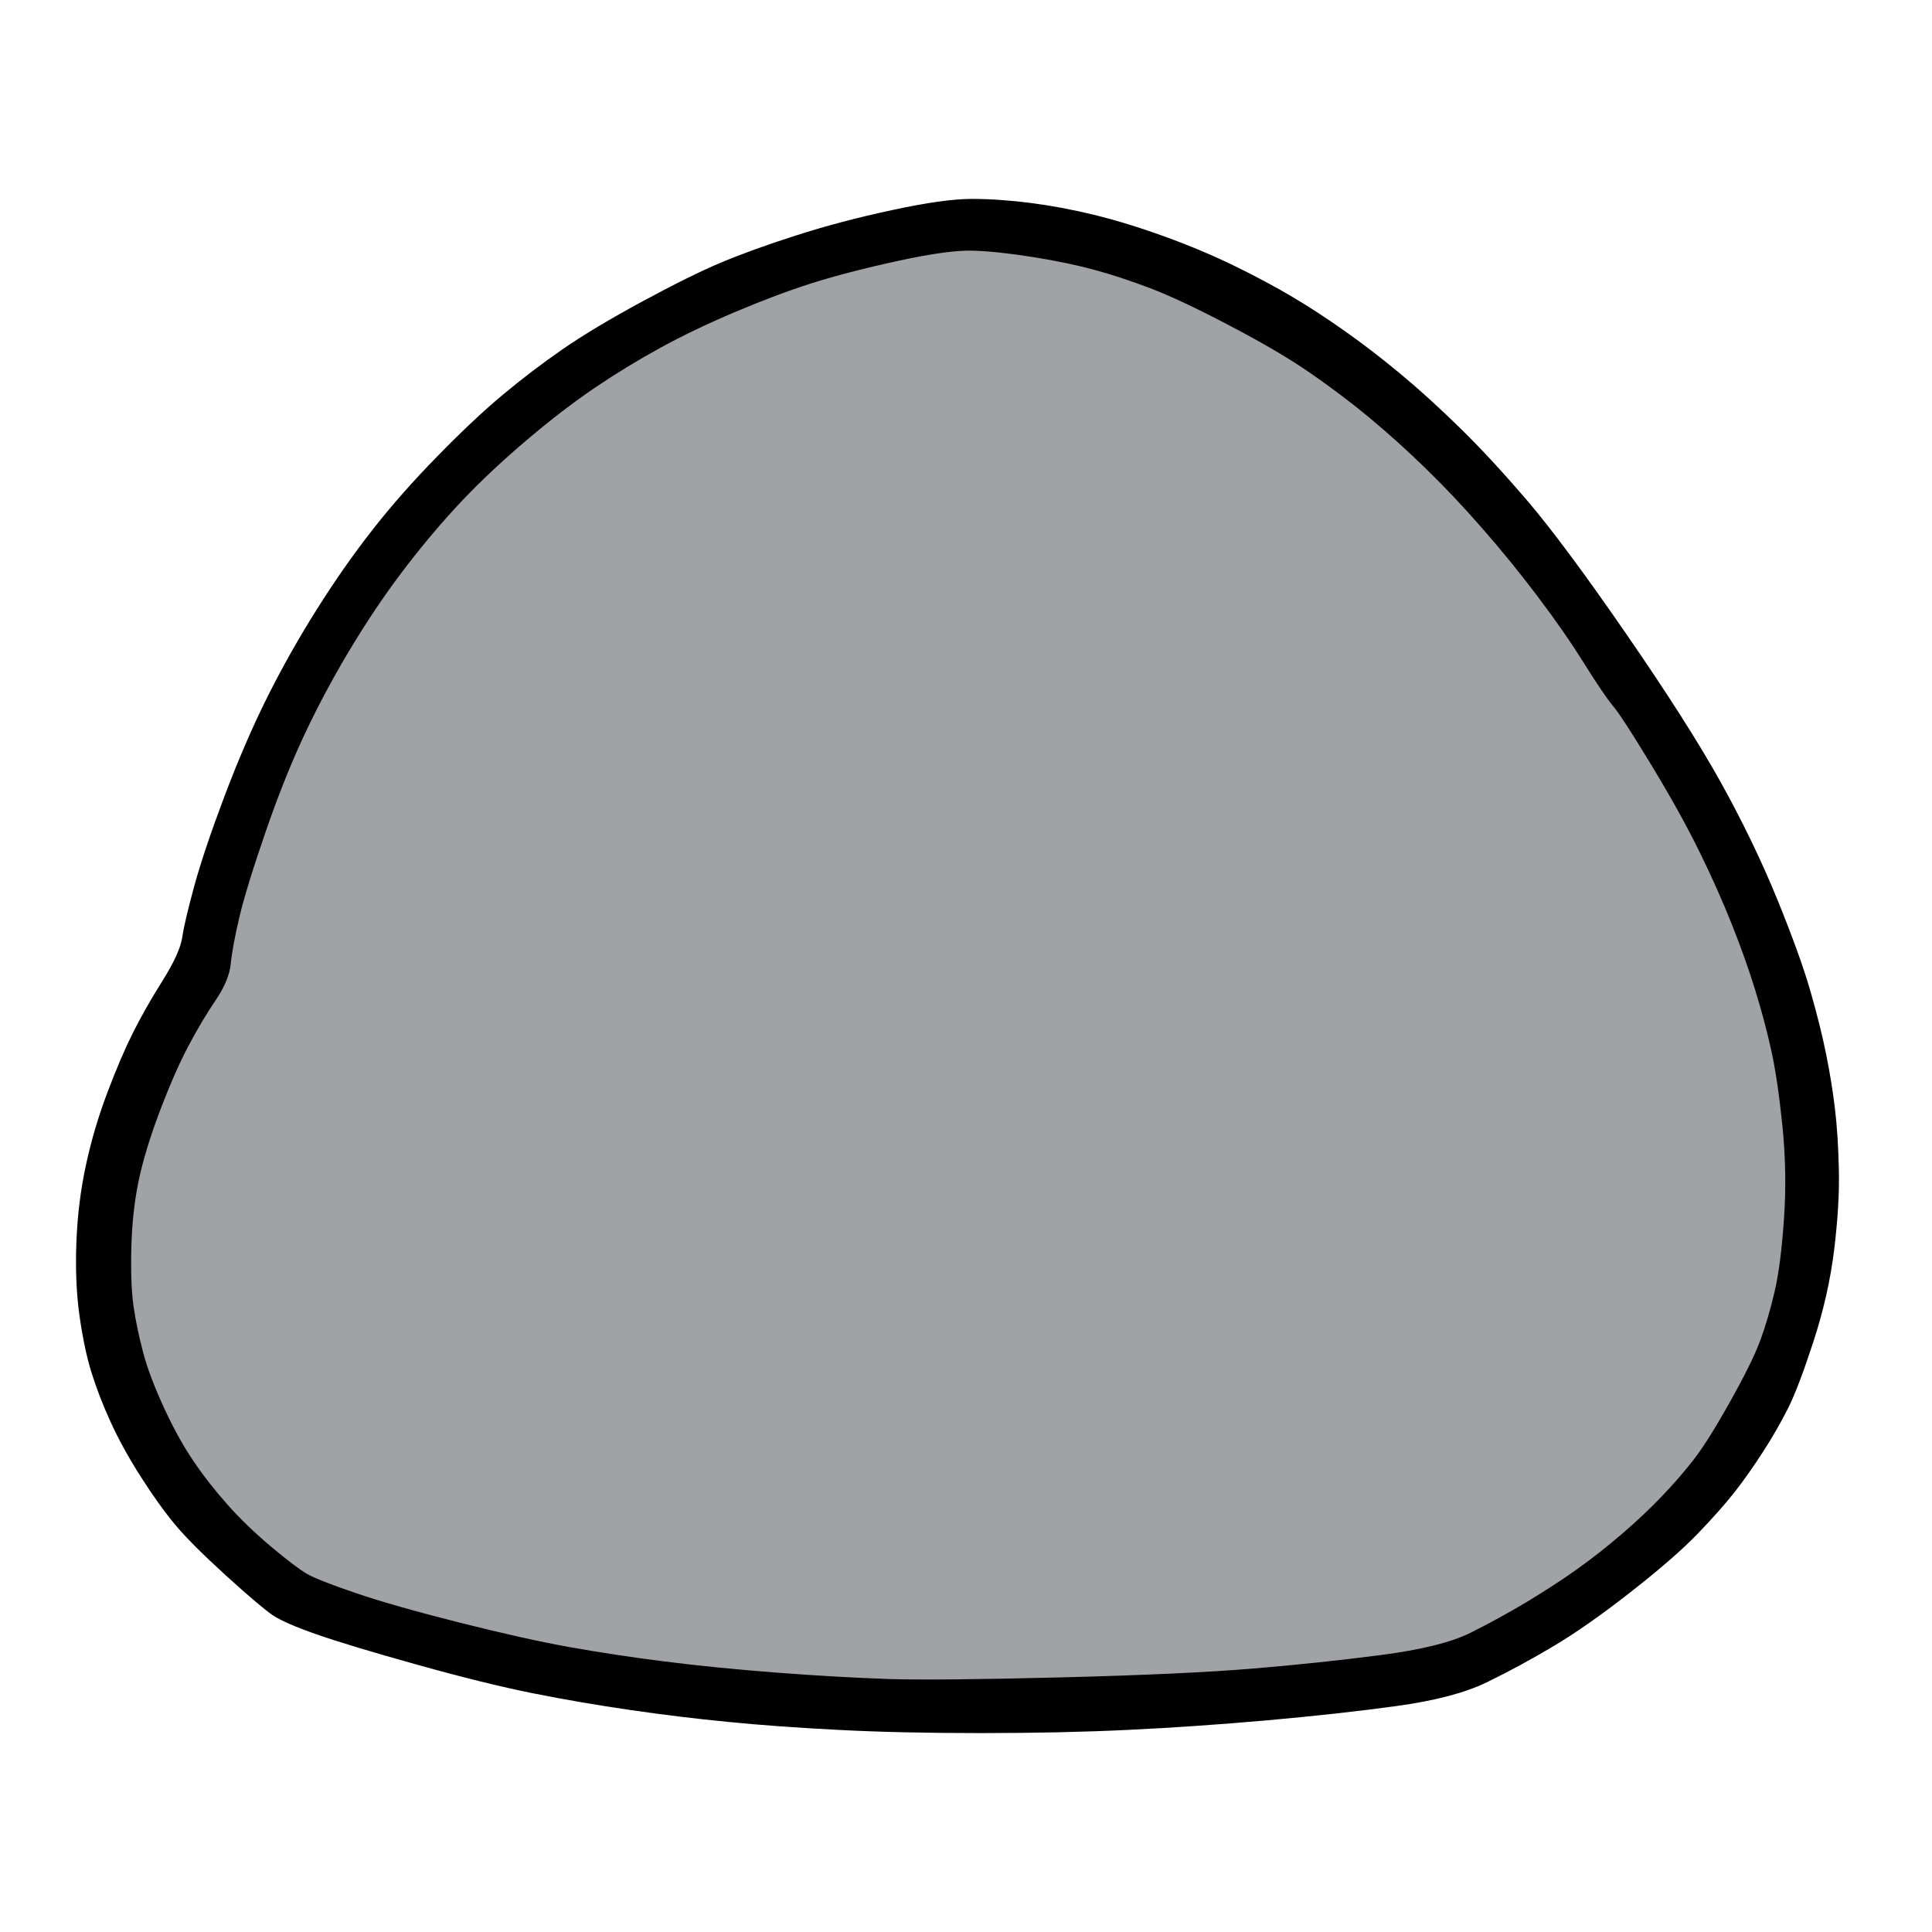 <?xml version="1.0" encoding="UTF-8" standalone="no"?>
<!DOCTYPE svg PUBLIC "-//W3C//DTD SVG 1.1//EN" "http://www.w3.org/Graphics/SVG/1.1/DTD/svg11.dtd">
<svg height="100%" stroke-miterlimit="10" style="fill-rule:nonzero;clip-rule:evenodd;stroke-linecap:round;stroke-linejoin:round;" version="1.1" viewBox="0 0 24 24" width="100%" xml:space="preserve" xmlns="http://www.w3.org/2000/svg" xmlns:xlink="http://www.w3.org/1999/xlink">
<g id="Ebene-1">
<path d="M2.601 11.842C2.851 10.964 3.705 6.923 6.899 5.009C8.27 4.188 10.381 3.02 12.041 2.894C13.859 2.757 15.175 3.708 15.361 3.797C17.76 4.947 19.275 7.282 19.815 7.976C20.64 9.033 22.819 12.289 22.163 16.162C21.938 17.489 19.64 20.93 15.592 20.915C14.573 20.911 10.035 21.731 4.392 20.126C3.732 19.938 2.878 19.472 1.945 17.765C0.564 15.237 2.601 11.842 2.601 11.842Z" fill="#a1a2a5" fill-rule="nonzero" opacity="1" stroke="none"/>
<path d="M11.081 2.61C10.652 2.702 10.254 2.807 9.885 2.926C9.516 3.044 9.206 3.157 8.956 3.262C8.705 3.367 8.379 3.529 7.977 3.746C7.575 3.964 7.245 4.161 6.988 4.339C6.731 4.517 6.484 4.705 6.247 4.903C6.01 5.1 5.74 5.354 5.437 5.664C5.133 5.974 4.863 6.28 4.626 6.583C4.389 6.886 4.158 7.216 3.934 7.572C3.71 7.928 3.506 8.29 3.321 8.659C3.137 9.028 2.959 9.44 2.787 9.895C2.616 10.349 2.491 10.722 2.412 11.011C2.333 11.302 2.283 11.512 2.264 11.644C2.244 11.776 2.161 11.957 2.016 12.188C1.871 12.418 1.75 12.633 1.651 12.83C1.552 13.028 1.446 13.275 1.334 13.572C1.222 13.868 1.133 14.168 1.068 14.471C1.002 14.774 0.962 15.094 0.949 15.43C0.936 15.766 0.949 16.073 0.988 16.349C1.028 16.626 1.077 16.86 1.137 17.051C1.196 17.242 1.275 17.447 1.374 17.664C1.473 17.881 1.598 18.109 1.75 18.346C1.901 18.583 2.043 18.781 2.175 18.939C2.306 19.097 2.517 19.308 2.807 19.572C3.097 19.835 3.292 20 3.39 20.066C3.489 20.132 3.671 20.211 3.934 20.303C4.198 20.395 4.613 20.521 5.18 20.679C5.746 20.837 6.227 20.956 6.623 21.035C7.018 21.114 7.42 21.183 7.829 21.242C8.237 21.302 8.643 21.351 9.044 21.39C9.446 21.43 9.901 21.463 10.409 21.489C10.916 21.516 11.506 21.529 12.178 21.529C12.85 21.529 13.463 21.516 14.017 21.489C14.57 21.463 15.143 21.423 15.736 21.371C16.329 21.318 16.867 21.259 17.348 21.193C17.829 21.127 18.204 21.028 18.474 20.896C18.745 20.764 19.018 20.616 19.295 20.451C19.572 20.287 19.891 20.063 20.254 19.779C20.616 19.496 20.893 19.255 21.084 19.058C21.275 18.86 21.43 18.685 21.549 18.534C21.667 18.382 21.786 18.214 21.904 18.03C22.023 17.845 22.125 17.667 22.211 17.496C22.297 17.325 22.402 17.048 22.527 16.666C22.652 16.283 22.738 15.904 22.784 15.529C22.83 15.153 22.85 14.82 22.843 14.53C22.837 14.241 22.82 13.987 22.794 13.769C22.768 13.552 22.732 13.328 22.685 13.097C22.639 12.867 22.573 12.603 22.488 12.306C22.402 12.01 22.264 11.628 22.073 11.16C21.881 10.692 21.651 10.214 21.381 9.727C21.11 9.239 20.718 8.623 20.204 7.878C19.69 7.133 19.282 6.583 18.979 6.227C18.675 5.872 18.392 5.565 18.128 5.308C17.865 5.051 17.618 4.827 17.387 4.636C17.157 4.445 16.929 4.27 16.705 4.112C16.481 3.954 16.264 3.812 16.053 3.687C15.842 3.562 15.601 3.433 15.331 3.301C15.061 3.17 14.771 3.048 14.461 2.936C14.152 2.824 13.862 2.735 13.591 2.669C13.321 2.603 13.058 2.554 12.801 2.521C12.544 2.488 12.3 2.471 12.069 2.471C11.839 2.471 11.509 2.517 11.081 2.61ZM12.089 3.114C12.293 3.12 12.54 3.147 12.83 3.193C13.12 3.239 13.374 3.292 13.591 3.351C13.809 3.41 14.04 3.486 14.283 3.578C14.527 3.671 14.857 3.825 15.272 4.043C15.687 4.26 16.023 4.458 16.28 4.636C16.537 4.814 16.781 4.998 17.012 5.189C17.242 5.381 17.473 5.588 17.703 5.812C17.934 6.036 18.168 6.283 18.405 6.554C18.642 6.824 18.873 7.107 19.097 7.404C19.321 7.7 19.516 7.98 19.68 8.244C19.845 8.507 19.964 8.682 20.036 8.768C20.109 8.853 20.267 9.097 20.511 9.499C20.755 9.901 20.956 10.264 21.114 10.586C21.272 10.909 21.407 11.213 21.519 11.496C21.631 11.779 21.727 12.049 21.806 12.306C21.885 12.563 21.951 12.81 22.003 13.048C22.056 13.285 22.102 13.598 22.142 13.987C22.181 14.376 22.188 14.761 22.161 15.143C22.135 15.525 22.096 15.829 22.043 16.053C21.99 16.277 21.931 16.478 21.865 16.656C21.799 16.834 21.674 17.087 21.489 17.417C21.305 17.746 21.153 17.987 21.035 18.138C20.916 18.29 20.784 18.442 20.639 18.593C20.494 18.745 20.329 18.899 20.145 19.058C19.96 19.216 19.776 19.361 19.591 19.493C19.407 19.624 19.199 19.759 18.969 19.898C18.738 20.036 18.504 20.165 18.267 20.283C18.03 20.402 17.657 20.494 17.15 20.56C16.642 20.626 16.112 20.682 15.559 20.728C15.005 20.774 14.214 20.811 13.186 20.837C12.158 20.863 11.44 20.87 11.031 20.857C10.623 20.843 10.161 20.817 9.647 20.778C9.133 20.738 8.669 20.692 8.254 20.639C7.839 20.587 7.446 20.527 7.077 20.461C6.708 20.395 6.25 20.293 5.703 20.155C5.157 20.017 4.728 19.895 4.418 19.789C4.109 19.684 3.908 19.605 3.815 19.552C3.723 19.499 3.575 19.387 3.371 19.216C3.166 19.044 2.985 18.87 2.827 18.692C2.669 18.514 2.527 18.333 2.402 18.148C2.277 17.964 2.155 17.743 2.036 17.486C1.918 17.229 1.832 17.002 1.779 16.804C1.727 16.606 1.687 16.419 1.661 16.241C1.634 16.063 1.624 15.822 1.631 15.519C1.638 15.216 1.667 14.936 1.72 14.679C1.773 14.422 1.862 14.129 1.987 13.799C2.112 13.47 2.231 13.199 2.343 12.989C2.455 12.778 2.567 12.59 2.679 12.425C2.791 12.26 2.853 12.109 2.867 11.97C2.88 11.832 2.916 11.638 2.975 11.387C3.035 11.137 3.147 10.774 3.311 10.3C3.476 9.825 3.647 9.404 3.825 9.035C4.003 8.666 4.198 8.31 4.409 7.967C4.619 7.624 4.837 7.308 5.061 7.018C5.285 6.728 5.512 6.461 5.743 6.217C5.974 5.974 6.241 5.723 6.544 5.466C6.847 5.209 7.13 4.992 7.394 4.814C7.657 4.636 7.928 4.471 8.204 4.32C8.481 4.168 8.791 4.02 9.133 3.875C9.476 3.73 9.792 3.611 10.082 3.519C10.372 3.427 10.728 3.334 11.15 3.242C11.572 3.15 11.885 3.107 12.089 3.114Z" fill="#000000" fill-rule="nonzero" opacity="1" stroke="none"/>
</g>
</svg>
